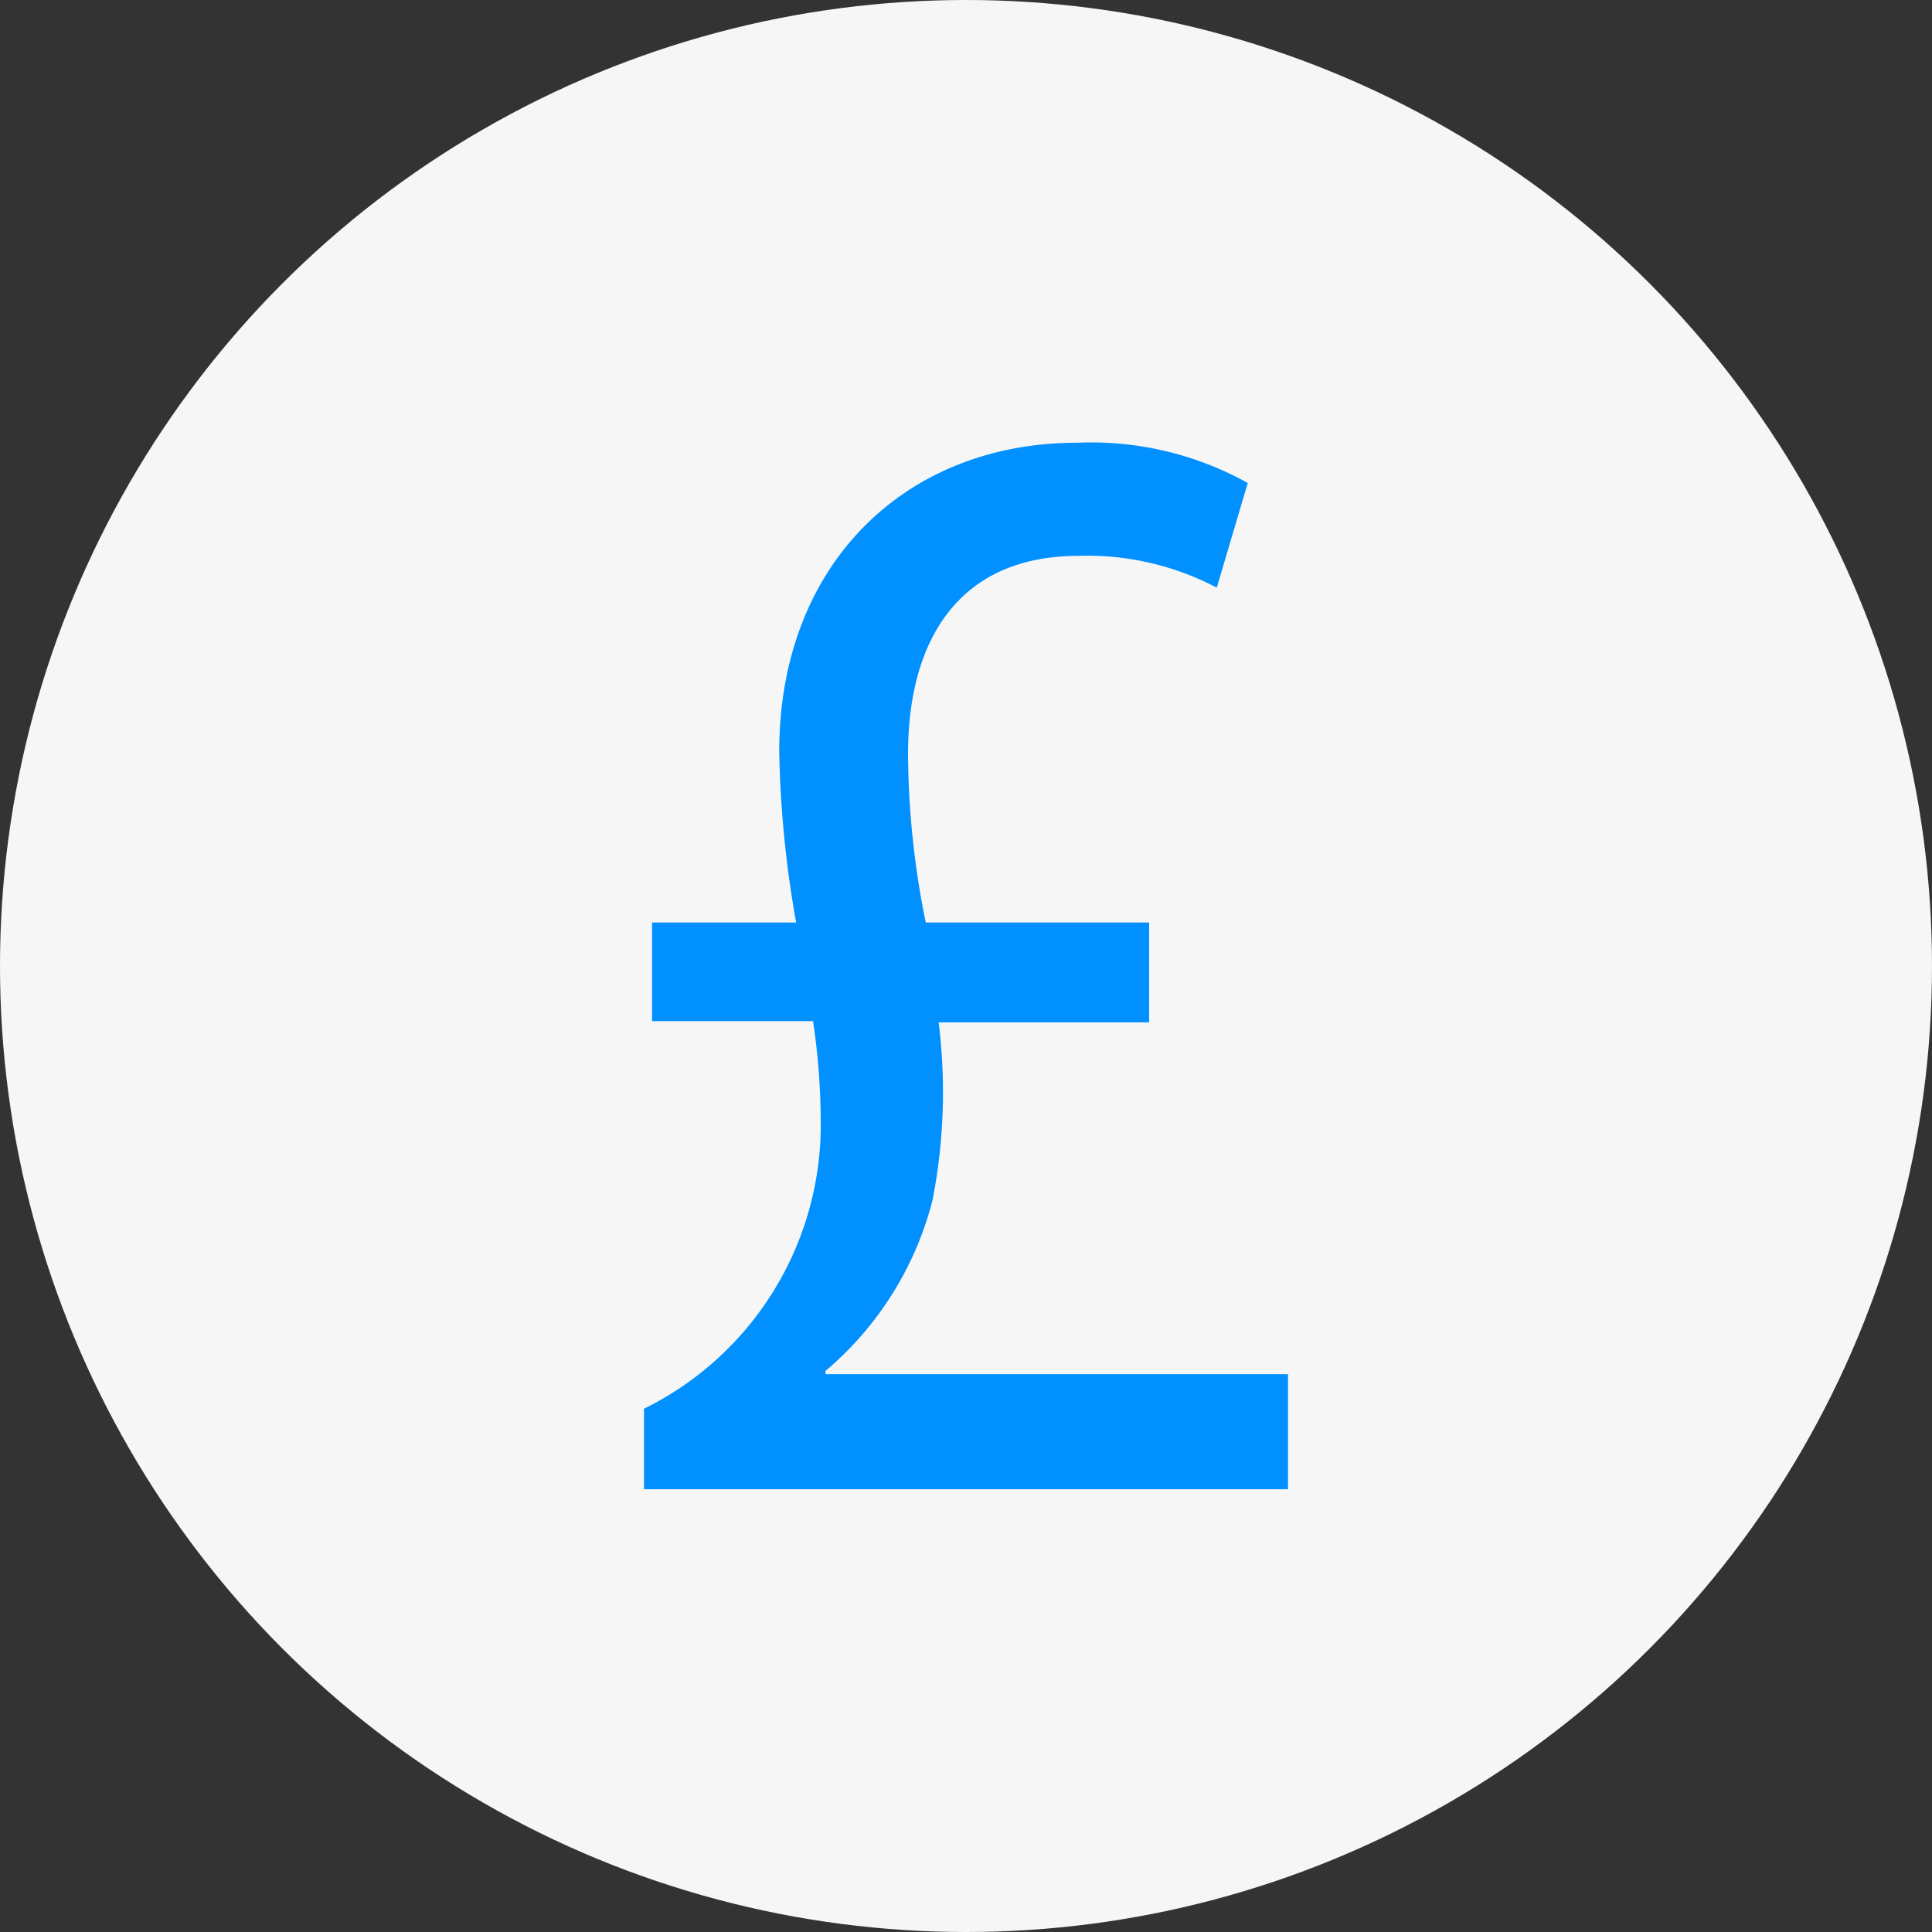 <svg xmlns="http://www.w3.org/2000/svg" viewBox="0 0 48 48"><rect x="0" y="0" width="48" height="48" fill="#333333" stroke="none"/><defs><style>.cls-1{fill:#f6f6f6;}.cls-2{fill:#0090ff;}</style></defs><title>inclusive-features-gbp</title><g id="BG"><circle class="cls-1" cx="24" cy="24" r="24"/></g><g id="Layer_30" data-name="Layer 30"><path class="cls-2" d="M17,38V36a7.87,7.87,0,0,0,4.39-6.88,17.19,17.19,0,0,0-.19-2.75h-4V23.92h3.58a26.69,26.69,0,0,1-.42-4.25c0-4.64,3.12-7.67,7.4-7.67A8,8,0,0,1,32,13l-.77,2.6a6.91,6.91,0,0,0-3.43-.79c-3,0-4.24,2.12-4.24,4.92A21.43,21.43,0,0,0,24,23.92h5.55V26.4H24.32a14,14,0,0,1-.15,4.41,8.22,8.22,0,0,1-2.66,4.25v.08H33V38Z" transform="translate(-1 -1)"/></g></svg>
